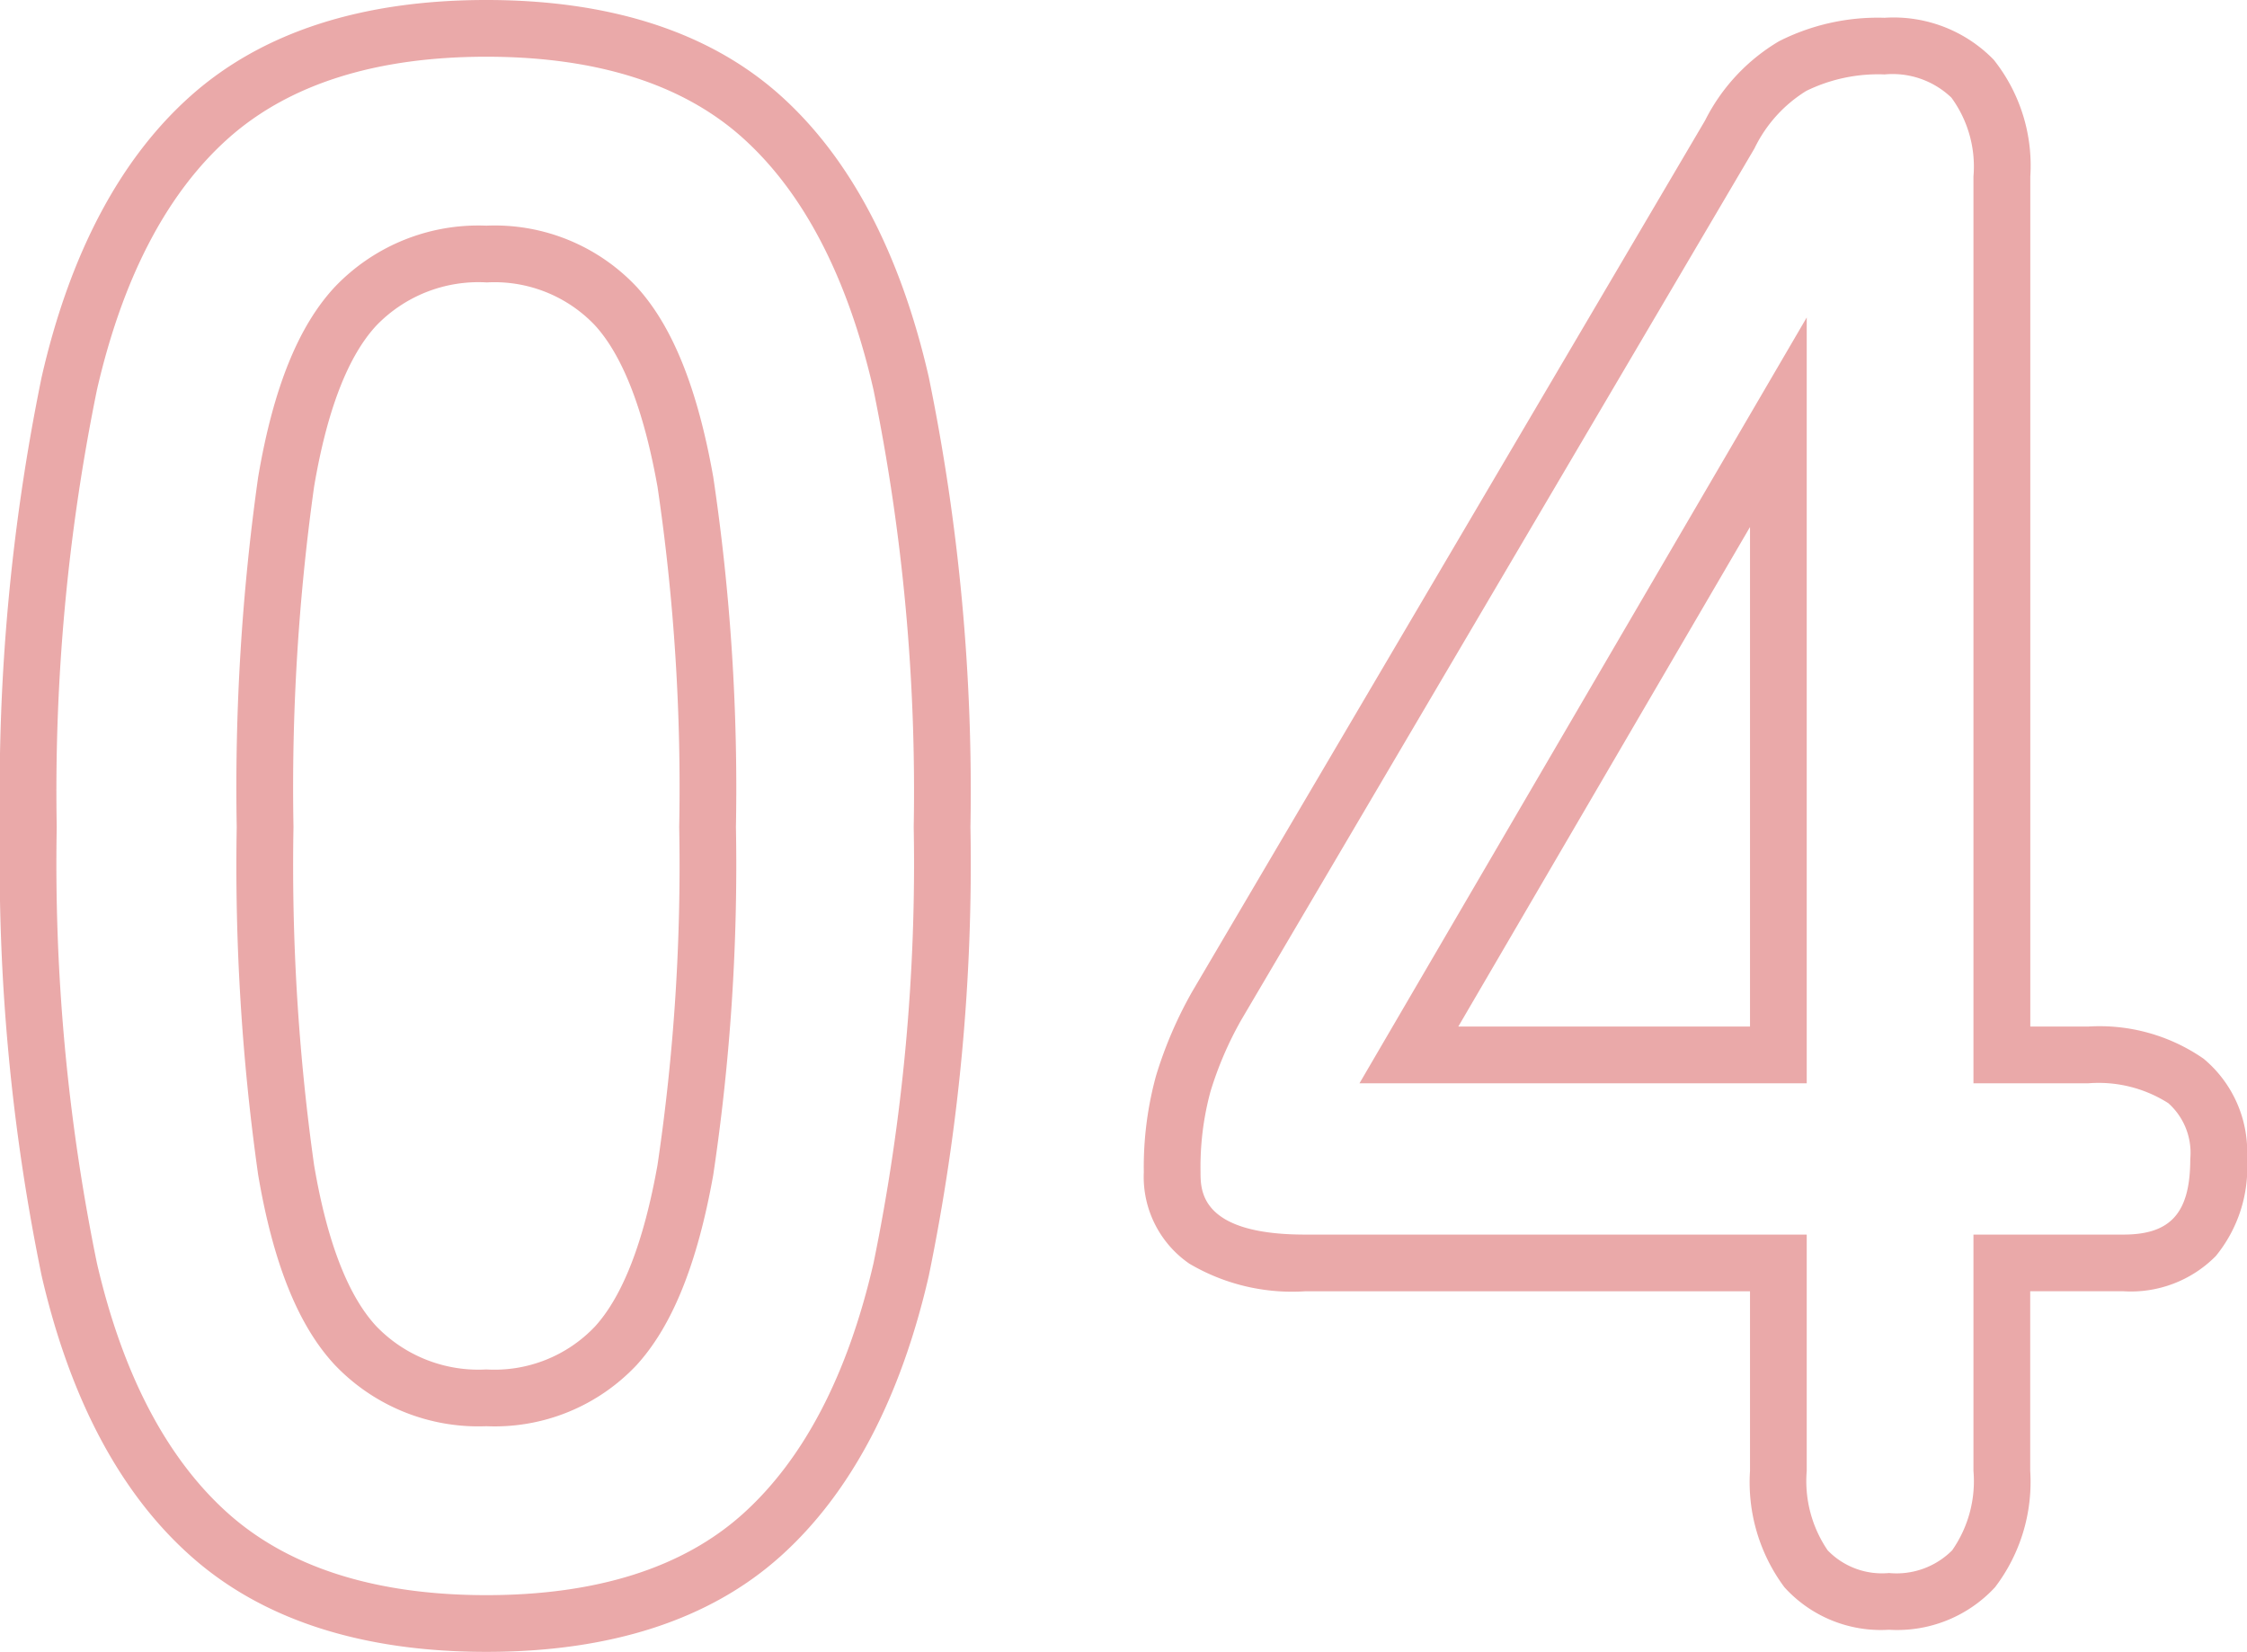 <svg xmlns="http://www.w3.org/2000/svg" width="79.22" height="58.238" viewBox="0 0 79.22 58.238">
  <path id="num_04" d="M19.656,1.78c-4.393,0-7.9-1.135-10.414-3.373C6.755-3.8,4.984-7.128,3.979-11.475A72.06,72.06,0,0,1,2.51-27.3,72.609,72.609,0,0,1,3.978-43.163c1-4.373,2.776-7.711,5.263-9.922,2.518-2.238,6.022-3.373,10.414-3.373s7.887,1.136,10.38,3.376c2.459,2.211,4.216,5.548,5.22,9.919A72.609,72.609,0,0,1,36.724-27.3a72.06,72.06,0,0,1-1.469,15.825c-1,4.345-2.761,7.668-5.22,9.878C27.543.644,24.051,1.78,19.656,1.78Zm0-56.238c-3.888,0-6.945.965-9.086,2.867C8.4-49.661,6.838-46.675,5.928-42.715A70.663,70.663,0,0,0,4.51-27.3,70.117,70.117,0,0,0,5.927-11.925C6.837-7.991,8.4-5.017,10.57-3.087c2.141,1.9,5.2,2.867,9.086,2.867s6.929-.963,9.043-2.864c2.147-1.93,3.7-4.905,4.608-8.842A70.117,70.117,0,0,0,34.724-27.3a70.663,70.663,0,0,0-1.418-15.415c-.91-3.962-2.461-6.949-4.608-8.879C26.584-53.495,23.542-54.458,19.656-54.458ZM69.108,1A4.584,4.584,0,0,1,65.42-.5a6.2,6.2,0,0,1-1.212-4.1v-6.332H48.516a7.122,7.122,0,0,1-4.074-.974,3.716,3.716,0,0,1-1.606-3.224,12.154,12.154,0,0,1,.431-3.4,14.541,14.541,0,0,1,1.255-2.933l.012-.022L62.622-52.207a6.781,6.781,0,0,1,2.614-2.8,7.709,7.709,0,0,1,3.716-.824A4.922,4.922,0,0,1,72.8-54.352a5.99,5.99,0,0,1,1.29,4.12v29.966h2.042A6.434,6.434,0,0,1,80.2-19.132,4.266,4.266,0,0,1,81.73-15.6a4.916,4.916,0,0,1-1.1,3.425,4.205,4.205,0,0,1-3.253,1.241h-3.29V-4.6A6.124,6.124,0,0,1,72.848-.5,4.694,4.694,0,0,1,69.108,1ZM46.264-20.486a12.534,12.534,0,0,0-1.079,2.516,10.183,10.183,0,0,0-.349,2.838c0,.658,0,2.2,3.68,2.2H66.208V-4.6a4.332,4.332,0,0,0,.738,2.8,2.661,2.661,0,0,0,2.162.8,2.771,2.771,0,0,0,2.227-.8,4.258,4.258,0,0,0,.751-2.8v-8.332h5.29c1.672,0,2.354-.772,2.354-2.666a2.345,2.345,0,0,0-.774-1.967,4.576,4.576,0,0,0-2.828-.7H72.086V-50.232a4.121,4.121,0,0,0-.777-2.783,3,3,0,0,0-2.357-.819,5.765,5.765,0,0,0-2.758.58,4.858,4.858,0,0,0-1.824,2.019l-.016.029ZM19.656-6.176a6.989,6.989,0,0,1-5.332-2.15c-1.293-1.381-2.18-3.578-2.713-6.717A77.629,77.629,0,0,1,10.856-27.3a78.282,78.282,0,0,1,.755-12.335c.532-3.139,1.42-5.336,2.713-6.717a6.989,6.989,0,0,1,5.332-2.15,6.863,6.863,0,0,1,5.3,2.158c1.26,1.377,2.144,3.569,2.7,6.7a74.476,74.476,0,0,1,.8,12.344,73.856,73.856,0,0,1-.8,12.266c-.559,3.131-1.444,5.323-2.7,6.7A6.863,6.863,0,0,1,19.656-6.176Zm0-40.326a5,5,0,0,0-3.872,1.516c-1,1.071-1.743,2.983-2.2,5.685a76.422,76.422,0,0,0-.727,12,75.763,75.763,0,0,0,.727,11.923c.458,2.7,1.2,4.614,2.2,5.685a5,5,0,0,0,3.872,1.516,4.883,4.883,0,0,0,3.825-1.508c.983-1.074,1.727-2.993,2.21-5.7A71.991,71.991,0,0,0,26.456-27.3a72.617,72.617,0,0,0-.764-11.992c-.484-2.709-1.227-4.627-2.21-5.7A4.883,4.883,0,0,0,19.656-46.5ZM66.208-18.266H50.44l15.768-27Zm-12.284-2H64.208V-37.878Z" transform="translate(-2.51 56.458)" fill="#eaa9a9"/>
</svg>
